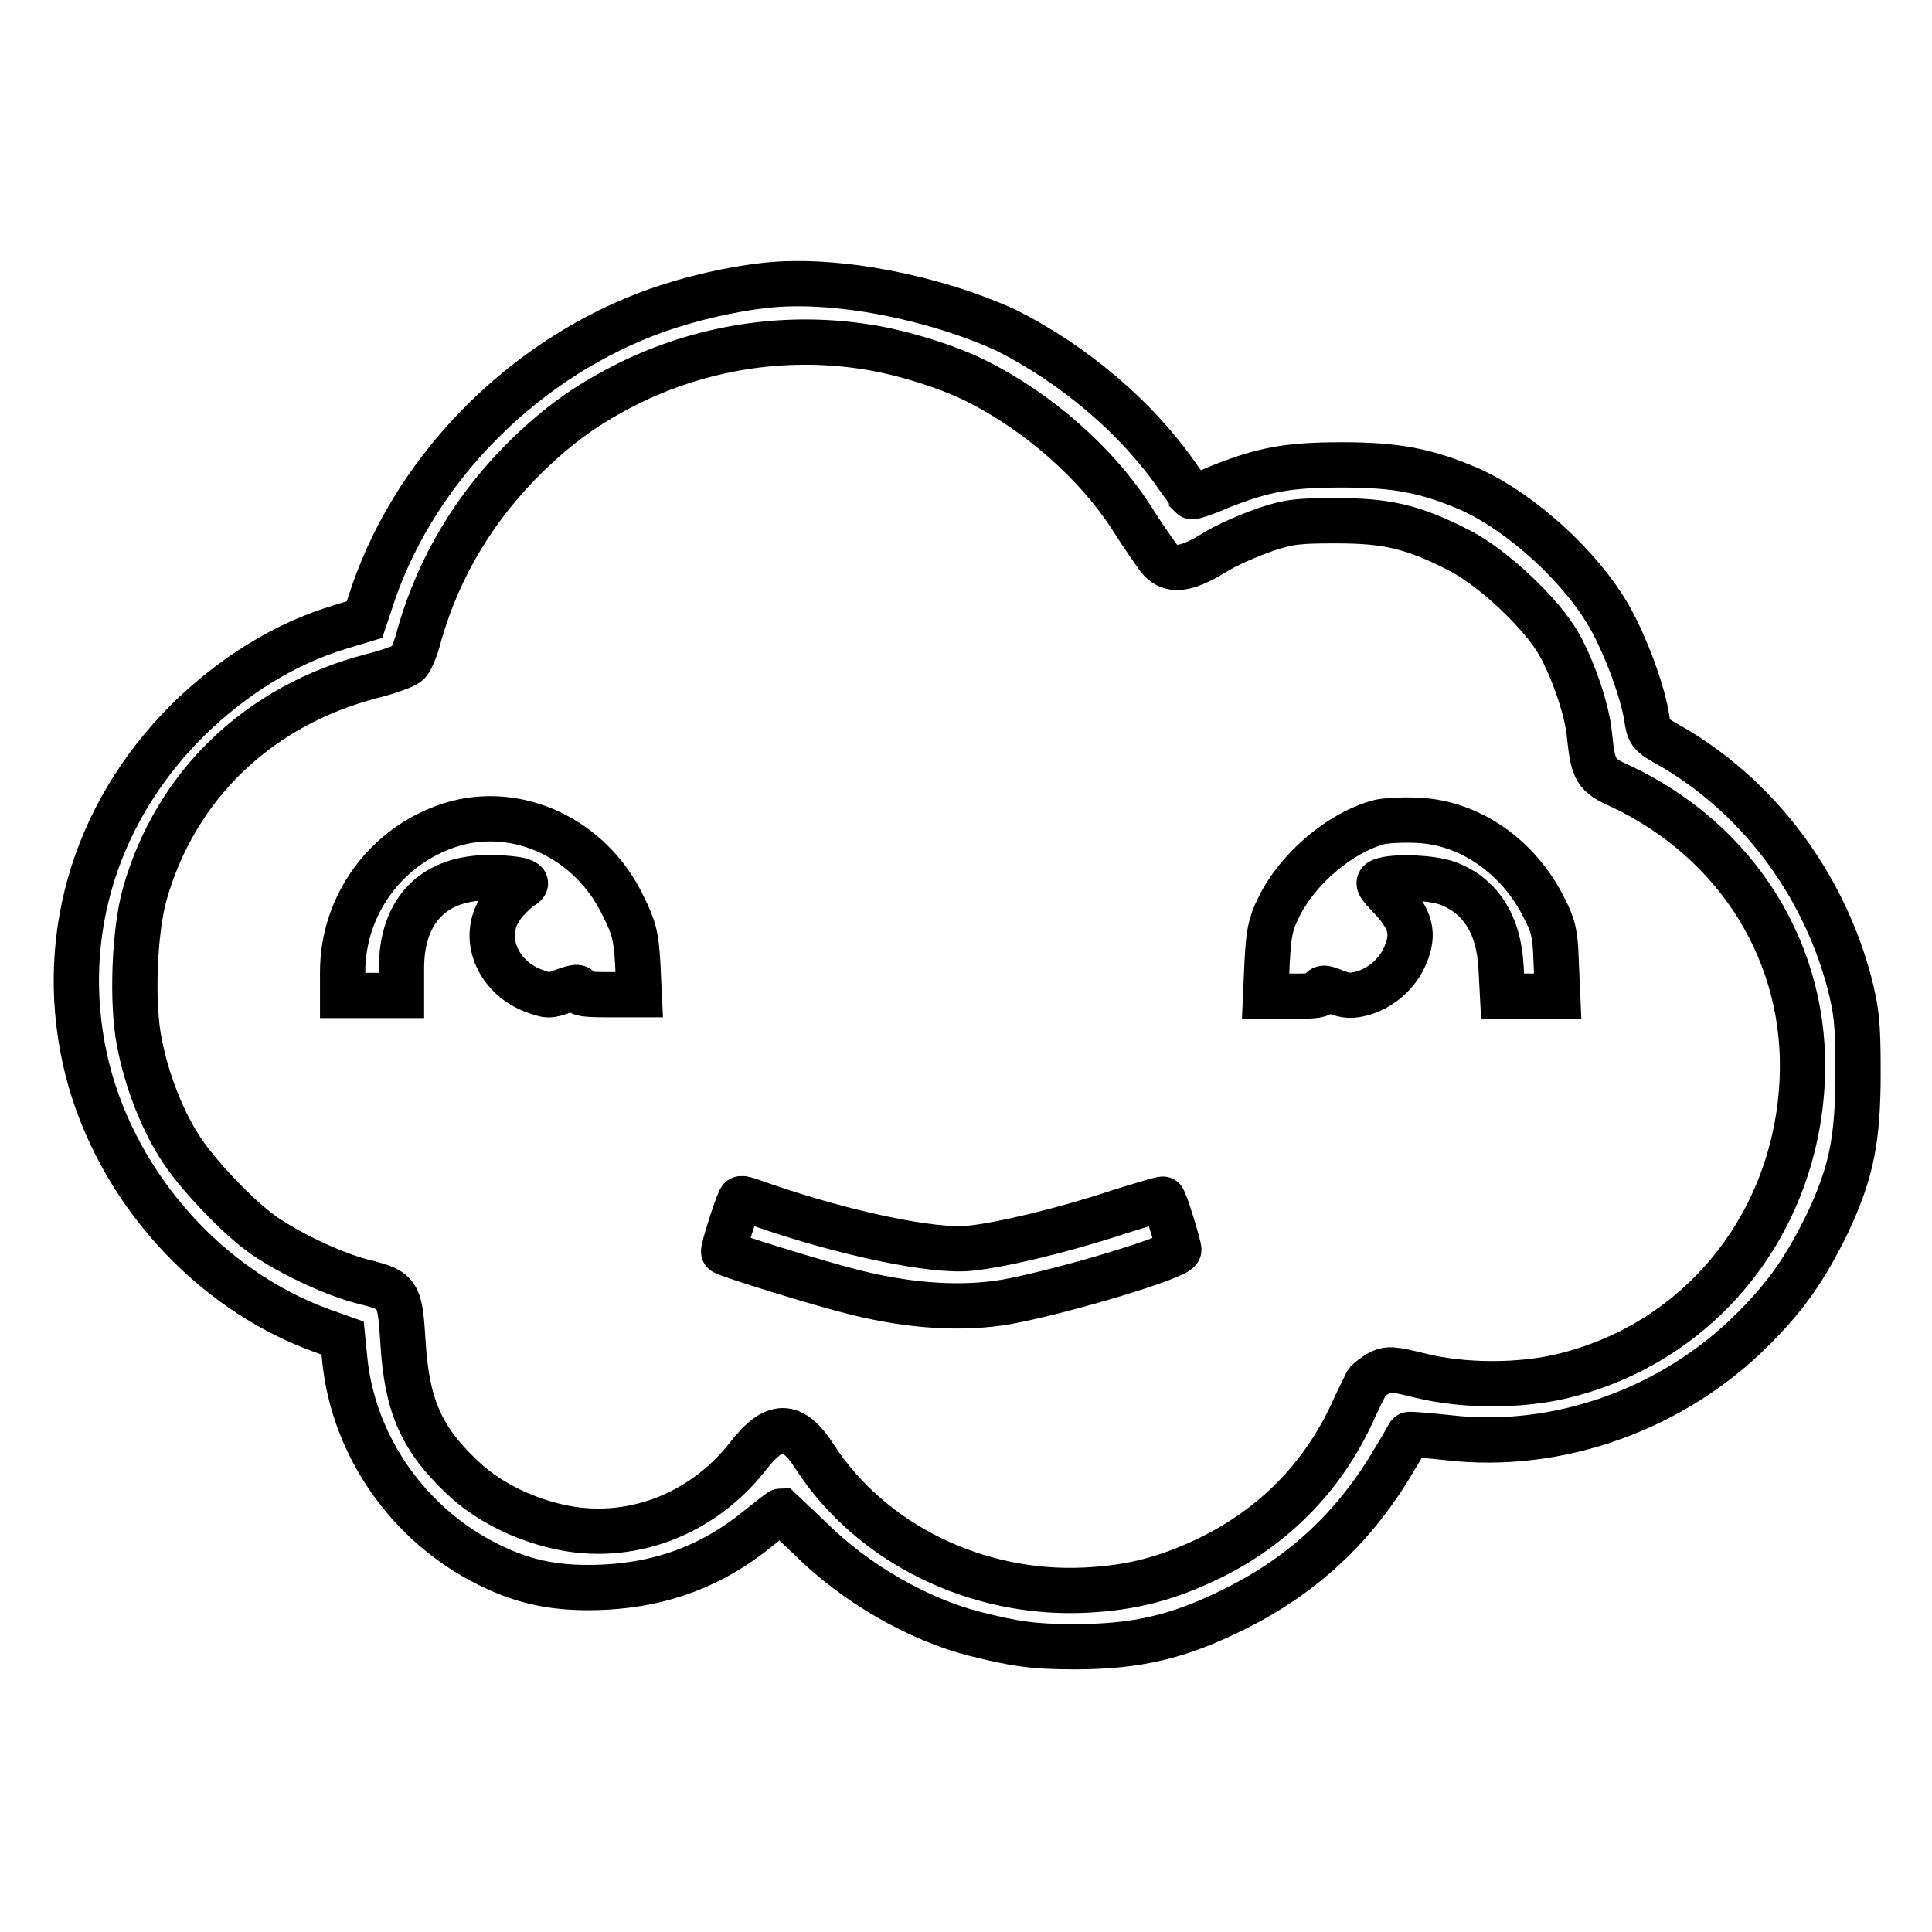<?xml version="1.0" encoding="utf-8"?>
<!-- Svg Vector Icons : http://www.onlinewebfonts.com/icon -->
<!DOCTYPE svg PUBLIC "-//W3C//DTD SVG 1.1//EN" "http://www.w3.org/Graphics/SVG/1.1/DTD/svg11.dtd">
<svg version="1.1" xmlns="http://www.w3.org/2000/svg" xmlns:xlink="http://www.w3.org/1999/xlink" x="0px" y="0px" viewBox="0 0 256 256" enable-background="new 0 0 256 256" xml:space="preserve">
<g><g><g><path stroke-width="6" fill-opacity="0" stroke="#000000"  d="M101.5,37.8c-4.6,0.5-9.8,1.7-14.4,3.3c-17.2,6.1-31.7,20.4-37.6,37.4l-1.2,3.6l-3.3,1c-7.3,2.2-14.2,6.5-20.2,12.4c-12.6,12.6-17.4,29.6-13.2,46.3c4,15.6,16.1,29.1,31,34.5l2.8,1l0.3,3c1.2,11.4,8.5,21.8,19,27c5,2.5,9.4,3.3,15.5,3c7.7-0.4,14.3-2.9,20.3-7.8c1.5-1.2,2.9-2.3,3-2.3c0,0,1.8,1.7,3.8,3.6c6,6,14.4,10.8,21.9,12.7c5.2,1.3,7.6,1.7,13.2,1.7c8.2,0,13.8-1.3,21.2-5c9.1-4.5,16-11,21.1-19.7c1.1-1.8,2-3.4,2-3.4c0-0.1,2.4,0.1,5.2,0.4c14.6,1.7,29.9-3.8,40.5-14.5c4.4-4.4,6.9-8.1,9.7-13.8c3.2-6.8,4.1-11.1,4.1-20.1c0-6.7-0.2-8.2-1.2-12.1c-3.6-13.3-12.3-24.7-23.9-31.3c-2.5-1.4-2.6-1.6-2.9-3.6c-0.5-3.3-2.7-9.4-4.9-13.3c-3.8-6.7-11.7-13.9-18.6-17c-5.6-2.4-9.6-3.2-16.8-3.2c-7.3,0-10.5,0.6-16.5,3c-1.8,0.8-3.4,1.3-3.5,1.2c0-0.1-0.9-1.3-1.9-2.7c-5.4-7.8-13.7-14.8-22.6-19.3C123.8,39.4,110.8,36.8,101.5,37.8z M114.4,45.9c4.9,0.7,11.3,2.7,15.2,4.7c7.9,4,15.5,10.6,20.2,17.8c1.5,2.4,3.2,4.8,3.7,5.5c1.5,1.9,3.5,1.7,7.3-0.6c1.7-1.1,4.8-2.4,6.8-3.1c3.2-1.1,4.5-1.2,9.5-1.2c6.7,0,10.2,0.8,16.4,4c4.4,2.3,10.8,8.3,13.1,12.4c1.9,3.4,3.7,8.7,4,11.9c0.5,4.8,0.8,5.4,4.2,6.9c15.6,7.4,24.8,22.4,24,39c-0.9,19.1-13.6,34.7-31.6,39.1c-5.7,1.4-13.2,1.4-18.9,0c-3.7-0.9-4.3-1-5.5-0.4c-0.7,0.4-1.5,1-1.7,1.3c-0.2,0.4-1.2,2.4-2.2,4.6c-3.9,8.1-10.1,14.4-18.3,18.5c-5.7,2.8-10.5,4.1-16.8,4.4c-14.3,0.7-28.3-6.1-35.8-17.6c-3-4.7-5.4-4.7-9,0c-6.1,7.7-15.7,11.3-25,9.2c-4.9-1.1-9.6-3.5-12.8-6.6c-5.4-5.1-7.3-9.5-7.8-17.8c-0.4-6.5-0.6-6.9-5-8c-3.8-0.9-9.6-3.6-13.3-6.1c-3.5-2.4-9.2-8.4-11.4-12c-2.4-3.8-4.3-8.9-5.2-13.5c-1.1-5.3-0.7-15,0.7-19.9c4.1-14.4,15.1-24.9,30-28.8c2.4-0.6,4.6-1.4,4.9-1.8c0.4-0.4,1.1-2.1,1.5-3.8C58.2,75,63,67,70,60.2c4.4-4.2,7.8-6.6,13.1-9.3C92.7,46.1,103.7,44.3,114.4,45.9z"/><path stroke-width="6" fill-opacity="0" stroke="#000000"  d="M59.7,109.3c-8.5,2.7-14.3,10.6-14.3,19.5v3.1h3.9h3.9v-3.6c0-7.7,4.3-12.1,11.8-12c1.8,0,3.6,0.2,4.1,0.4c0.8,0.3,0.7,0.4-0.4,1.1c-0.6,0.5-1.8,1.6-2.4,2.6c-2.5,3.7-0.5,8.9,4.2,10.8c2.1,0.8,2.3,0.8,4.2,0.1c1.7-0.6,2-0.6,2-0.1s0.9,0.6,4,0.6h4l-0.2-4.2c-0.2-3.5-0.5-4.7-1.9-7.5C78.4,111.2,68.6,106.5,59.7,109.3z"/><path stroke-width="6" fill-opacity="0" stroke="#000000"  d="M182.9,108.9c-5.2,1.3-11,6.2-13.5,11.4c-1.1,2.2-1.3,3.5-1.5,7.2l-0.2,4.5h3.7c2.9,0,3.7-0.1,3.7-0.6c0-0.6,0.3-0.6,1.8,0c1.5,0.6,2.2,0.6,3.7,0.2c2.4-0.7,4.6-2.6,5.6-5c1.2-2.8,0.8-4.7-1.8-7.5c-2-2.1-2-2.2-1-2.5c1.9-0.5,6.2-0.3,8.3,0.4c4.4,1.6,6.9,5.4,7.2,11.2l0.2,3.8h3.7h3.6l-0.2-4.5c-0.1-3.8-0.4-4.9-1.6-7.2c-3.3-6.7-9.8-11.3-16.7-11.6C186.3,108.6,183.9,108.7,182.9,108.9z"/><path stroke-width="6" fill-opacity="0" stroke="#000000"  d="M98,159.1c-0.4,0.8-2.3,6.6-2.1,6.8c0.5,0.4,12.7,4.2,17.6,5.4c7.3,1.8,14.1,2.2,19.9,1.2c8-1.5,22.8-6,22.8-6.9c0-0.6-1.8-6.4-2.1-6.7c0-0.1-2.7,0.7-5.9,1.7c-7.2,2.4-15.6,4.4-19.7,4.8c-4.8,0.5-16.4-1.9-27.4-5.7C98,158.6,98.2,158.7,98,159.1z"/></g></g></g>
</svg>